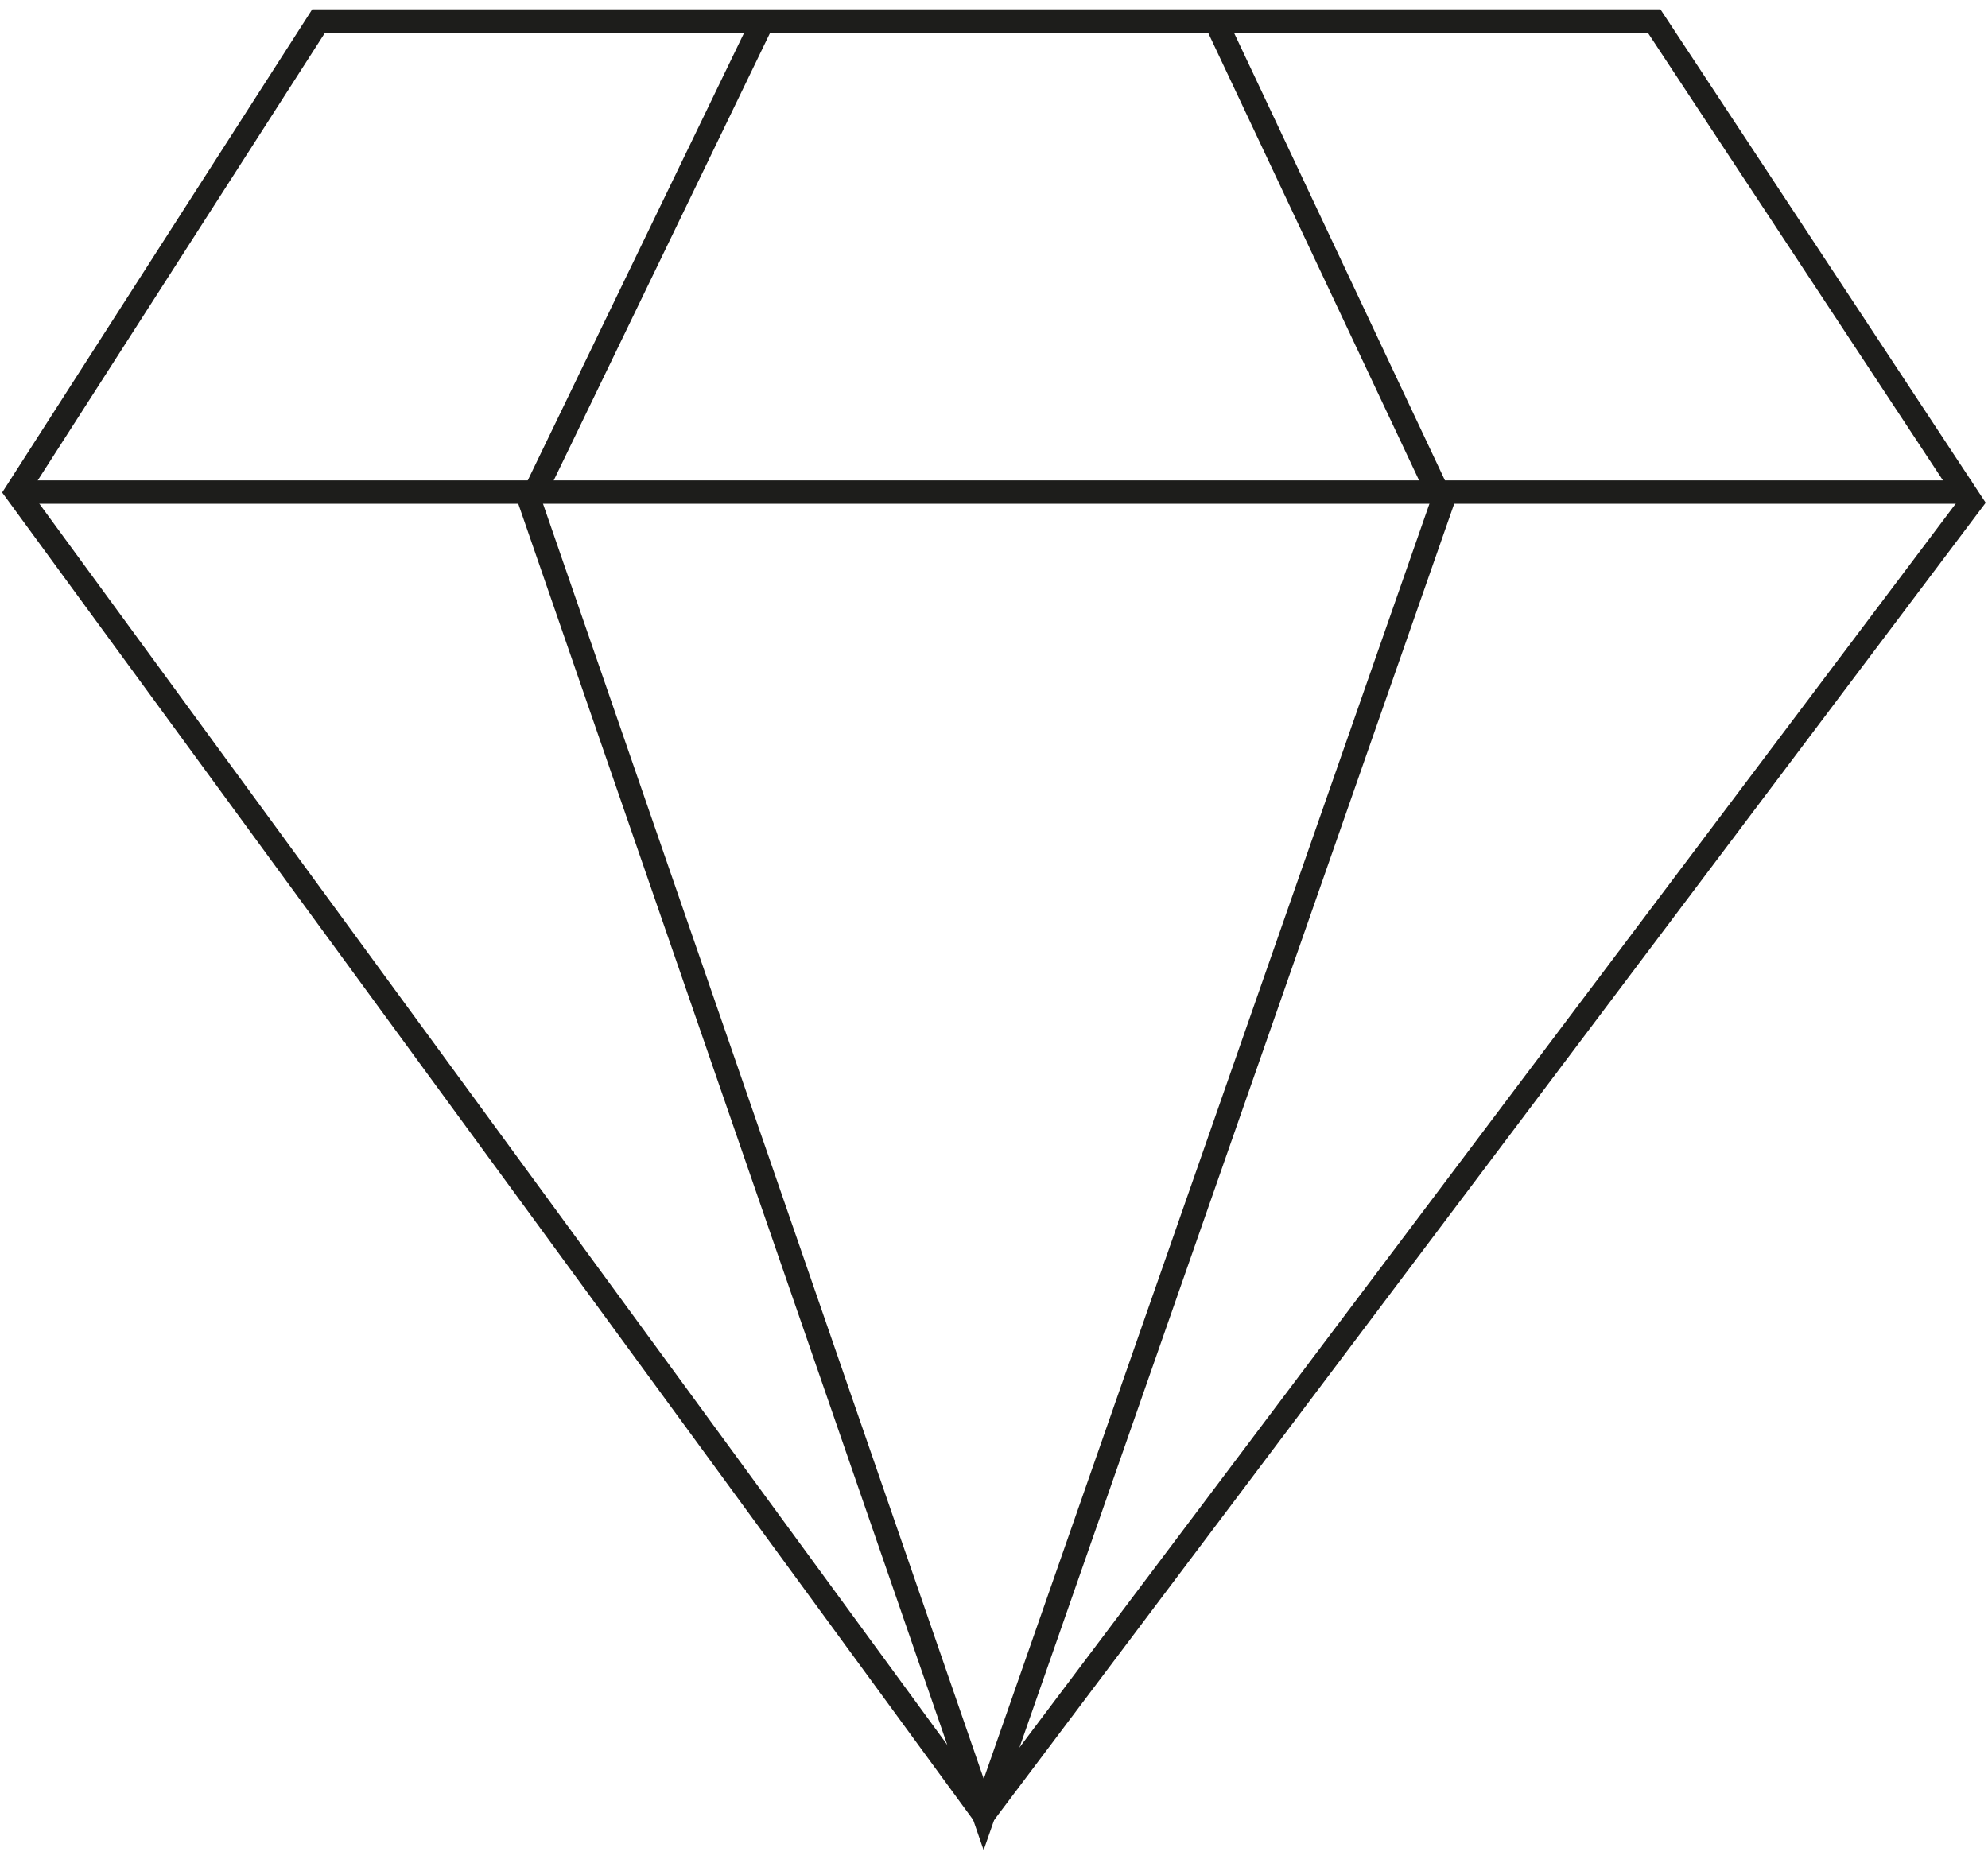<svg width="85" height="80" viewBox="0 0 85 80" fill="none" xmlns="http://www.w3.org/2000/svg">
<g clip-path="url(#clip0_209_2219)">
<path d="M42.059 77.585L84.29 21.477L70.725 0.899H51.973H13.623L0.698 21.04L42.059 77.585Z" stroke="#1D1D1B" stroke-miterlimit="10"/>
<path d="M51.973 0.899L61.669 21.477L42.059 77.585L22.667 21.477L32.615 0.899" stroke="#1D1D1B" stroke-miterlimit="10"/>
<path d="M0.698 21.04H84.29" stroke="#1D1D1B" stroke-miterlimit="10"/>
</g>
<defs>
<clipPath id="clip0_209_2219">
<rect width="85" height="79" fill="white" transform="translate(0 0.323)"/>
</clipPath>
</defs>
</svg>
